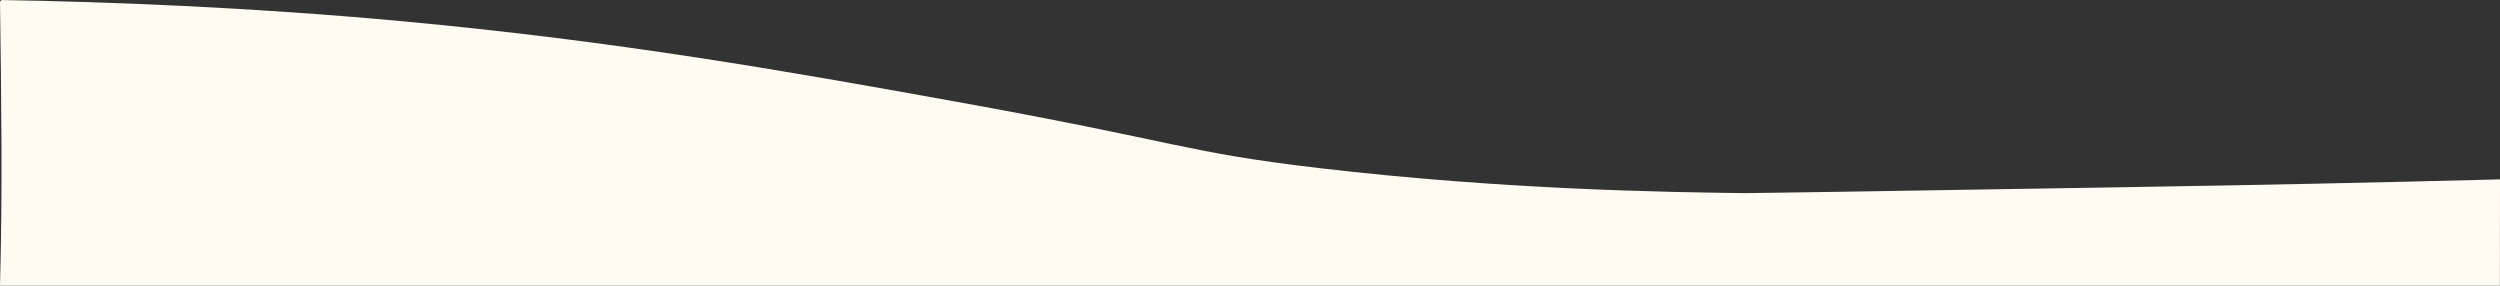 <svg xmlns="http://www.w3.org/2000/svg" xmlns:xlink="http://www.w3.org/1999/xlink" width="1920" height="219.427" viewBox="0 0 1920 219.427"><rect x="0" y="0" width="1920" height="219.427" fill="#333333" stroke="none"/><defs><clipPath id="clip-path"><path id="&#x30D1;&#x30B9;_33617" data-name="&#x30D1;&#x30B9; 33617" d="M0-.085c.951,73.62,2.049,146.314,0,219.427H1919.913q.045-40.831.087-81.66c-16.377.421-39.918,1.015-68.226,1.678-102.179,2.394-179.479,3.664-227.709,4.448-185.378,3.01-278.067,4.517-283.634,4.447-59.905-.738-186.039-2.6-327.578-19.273C907.41,116.56,910.424,109.7,729.221,77.093,604.608,54.669,474.9,31.622,309.759,16.308,191.442,5.337,80.891,1.227,0-.085Z" transform="translate(0 0.085)" fill="#fffbf2"></path></clipPath></defs><g id="boeder2" clip-path="url(#clip-path)"><path id="&#x30D1;&#x30B9;_33618" data-name="&#x30D1;&#x30B9; 33618" d="M0,0,658.571,329.3,1141.8,2089.214l-658.571-329.3Z" transform="translate(-352.756 277.914) rotate(-64.694)" fill="#fffbf2"></path></g></svg>